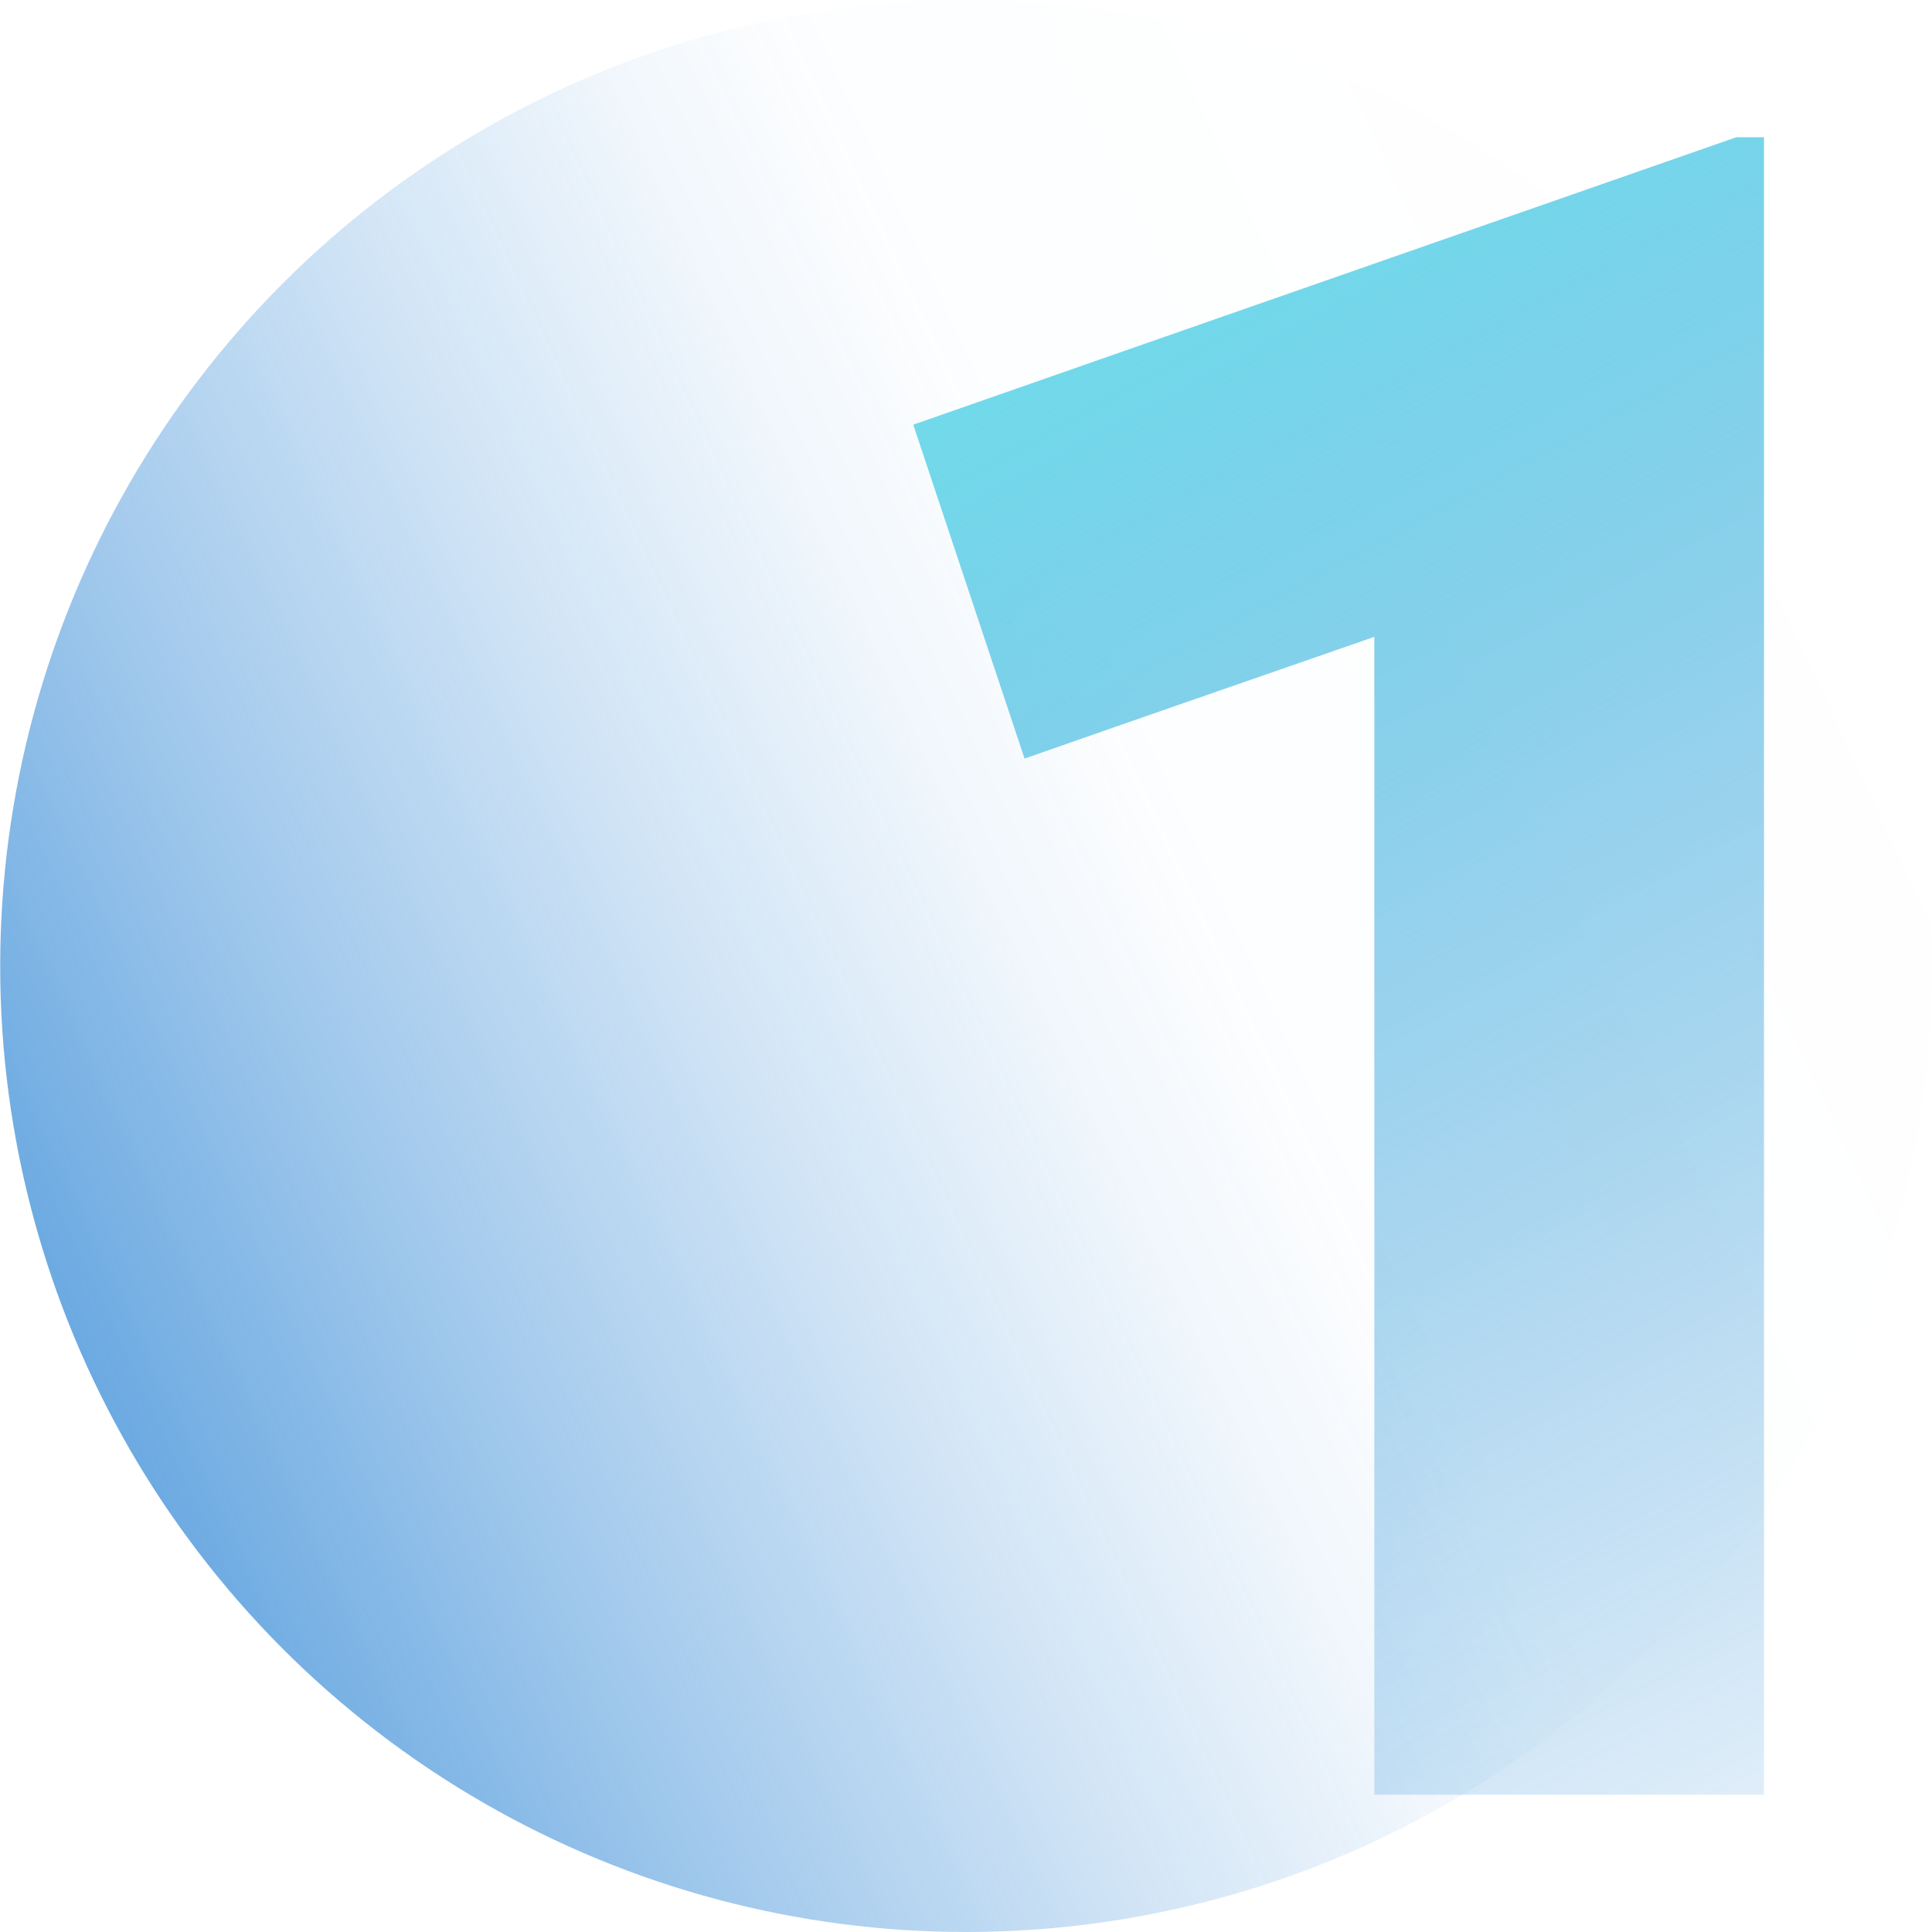 <?xml version="1.0" encoding="UTF-8"?> <svg xmlns="http://www.w3.org/2000/svg" xmlns:xlink="http://www.w3.org/1999/xlink" width="99.81" height="99.81" viewBox="0 0 99.81 99.81"> <defs> <style> .cls-1 { fill: url(#Безымянный_градиент_59); } .cls-2 { fill: url(#Безымянный_градиент_49); } </style> <linearGradient id="Безымянный_градиент_59" data-name="Безымянный градиент 59" x1="-166.97" y1="-587.16" x2="-102.81" y2="-469.28" gradientTransform="translate(-497.32 157.27) rotate(93.55)" gradientUnits="userSpaceOnUse"> <stop offset="0" stop-color="#197ad1" stop-opacity="0"></stop> <stop offset="0.31" stop-color="#197ad1" stop-opacity="0.01"></stop> <stop offset="0.38" stop-color="#197ad1" stop-opacity="0.06"></stop> <stop offset="0.49" stop-color="#197ad1" stop-opacity="0.19"></stop> <stop offset="0.64" stop-color="#197ad1" stop-opacity="0.41"></stop> <stop offset="0.81" stop-color="#197ad1" stop-opacity="0.7"></stop> <stop offset="0.96" stop-color="#197ad1"></stop> </linearGradient> <linearGradient id="Безымянный_градиент_49" data-name="Безымянный градиент 49" x1="59.85" y1="10.96" x2="113.3" y2="109.18" gradientUnits="userSpaceOnUse"> <stop offset="0.04" stop-color="#71d9ea"></stop> <stop offset="0.13" stop-color="#65cce7" stop-opacity="0.87"></stop> <stop offset="0.37" stop-color="#4aafdf" stop-opacity="0.56"></stop> <stop offset="0.59" stop-color="#3598d9" stop-opacity="0.32"></stop> <stop offset="0.77" stop-color="#2688d5" stop-opacity="0.15"></stop> <stop offset="0.91" stop-color="#1c7ed2" stop-opacity="0.04"></stop> <stop offset="1" stop-color="#197ad1" stop-opacity="0"></stop> </linearGradient> </defs> <g id="Слой_2" data-name="Слой 2"> <g id="_1" data-name="1"> <g> <circle class="cls-1" cx="49.91" cy="49.91" r="49.9"></circle> <path class="cls-2" d="M89.7,7.09,59.11,17.77,47.18,21.94l5.75,17.25,4.8-1.68L71,32.9V92.72H91.13V7.09Z"></path> </g> </g> </g> </svg> 